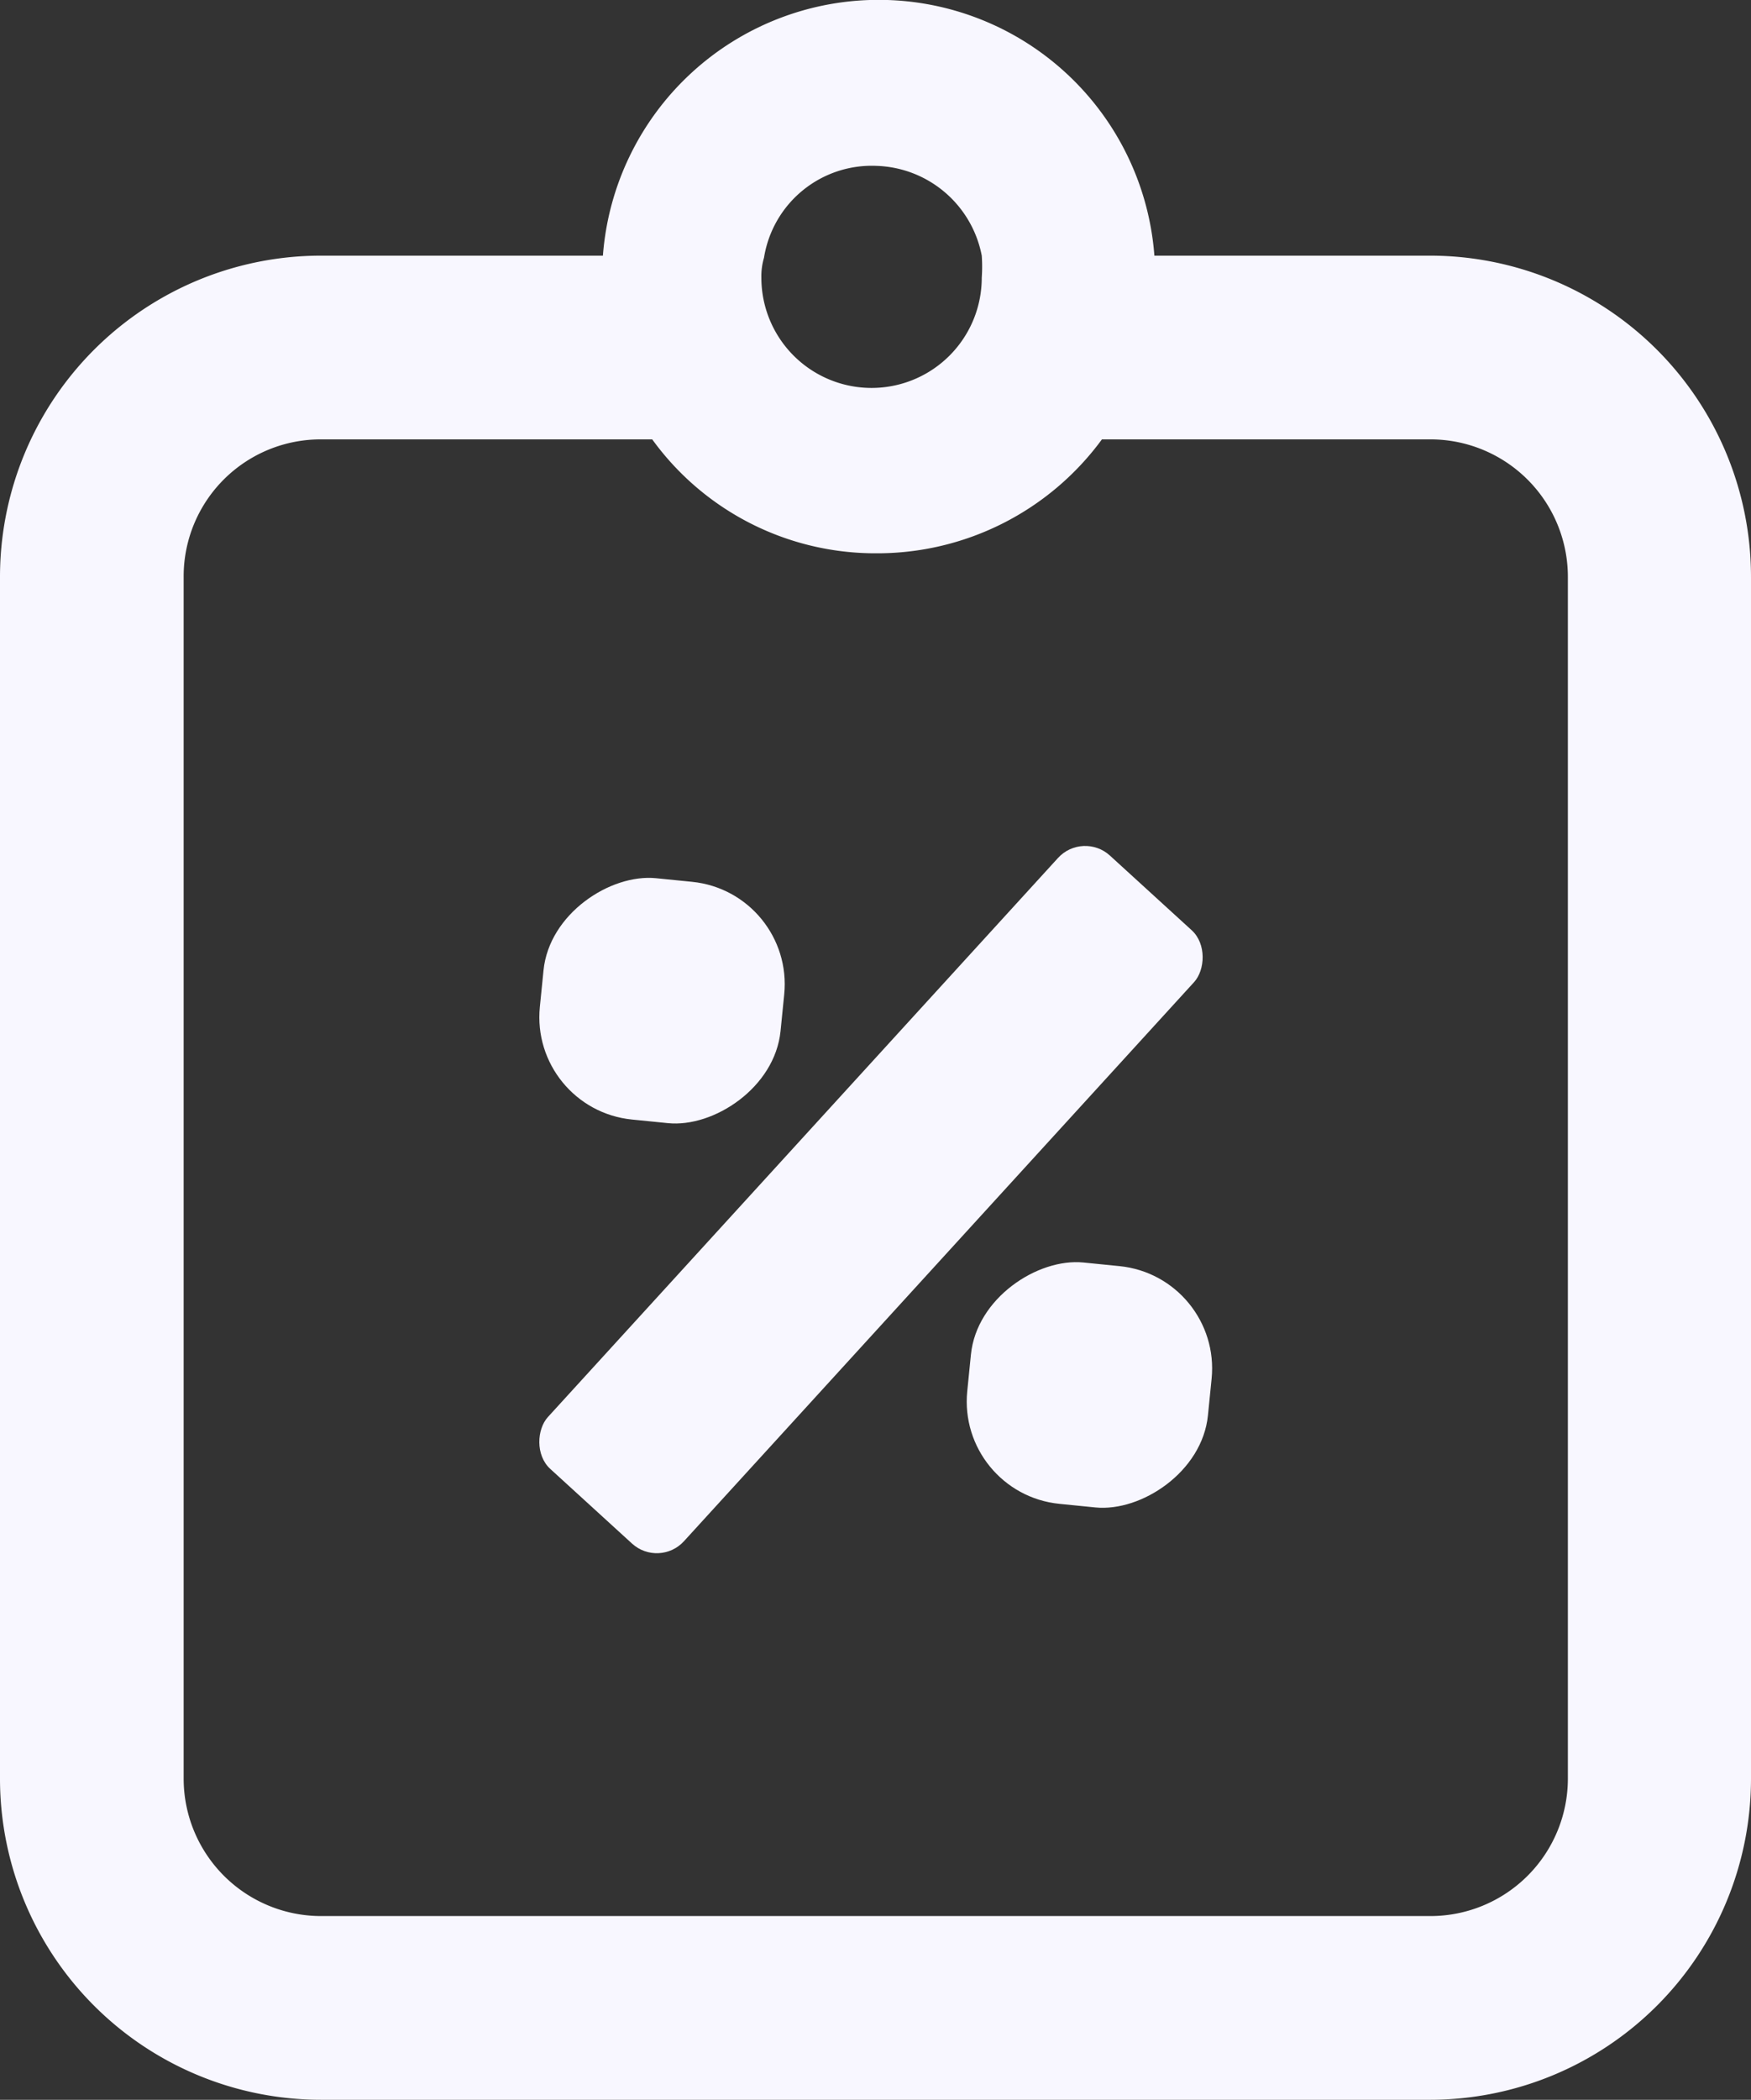 <?xml version="1.0" encoding="UTF-8"?>
<svg xmlns="http://www.w3.org/2000/svg" viewBox="0 0 33.37 40"><rect x="0" y="0" width="33.37" height="40" fill="#333333" stroke="none"/><defs><style>.Advertising-1{fill:#f8f7ff}</style></defs><g id="Layer_2" data-name="Layer 2"><g id="Layer_1-2" data-name="Layer 1"><g id="promote"><path class="Advertising-1" d="M27.26 4.87H22a5.27 5.27 0 0 0-10.51 0H6.12A6.12 6.12 0 0 0 0 11v22.9A6.12 6.12 0 0 0 6.12 40h21.14a6.12 6.12 0 0 0 6.11-6.12V11a6.12 6.12 0 0 0-6.11-6.13ZM16.71 3.16a2.11 2.11 0 0 1 2 1.71 3 3 0 0 1 0 .42 2.1 2.1 0 1 1-4.2 0 1.24 1.24 0 0 1 .05-.38 2.08 2.08 0 0 1 2.15-1.75Zm13.17 30.72a2.62 2.62 0 0 1-2.62 2.62H6.12a2.62 2.62 0 0 1-2.62-2.62V11a2.61 2.61 0 0 1 2.62-2.63h6.31a5.25 5.25 0 0 0 4.27 2.17A5.31 5.31 0 0 0 21 8.37h6.29A2.62 2.62 0 0 1 29.88 11Z"/><rect class="Advertising-1" x="14.85" y="14.94" width="3.51" height="15.82" rx=".7" transform="rotate(42.39 16.6 22.843)"/><rect class="Advertising-1" x="10.3" y="16.76" width="4.62" height="4.61" rx="1.96" transform="rotate(-84.28 12.612 19.06)"/><rect class="Advertising-1" x="18.45" y="24.08" width="4.62" height="4.61" rx="1.96" transform="rotate(-84.28 20.76 26.383)"/></g></g></g></svg>